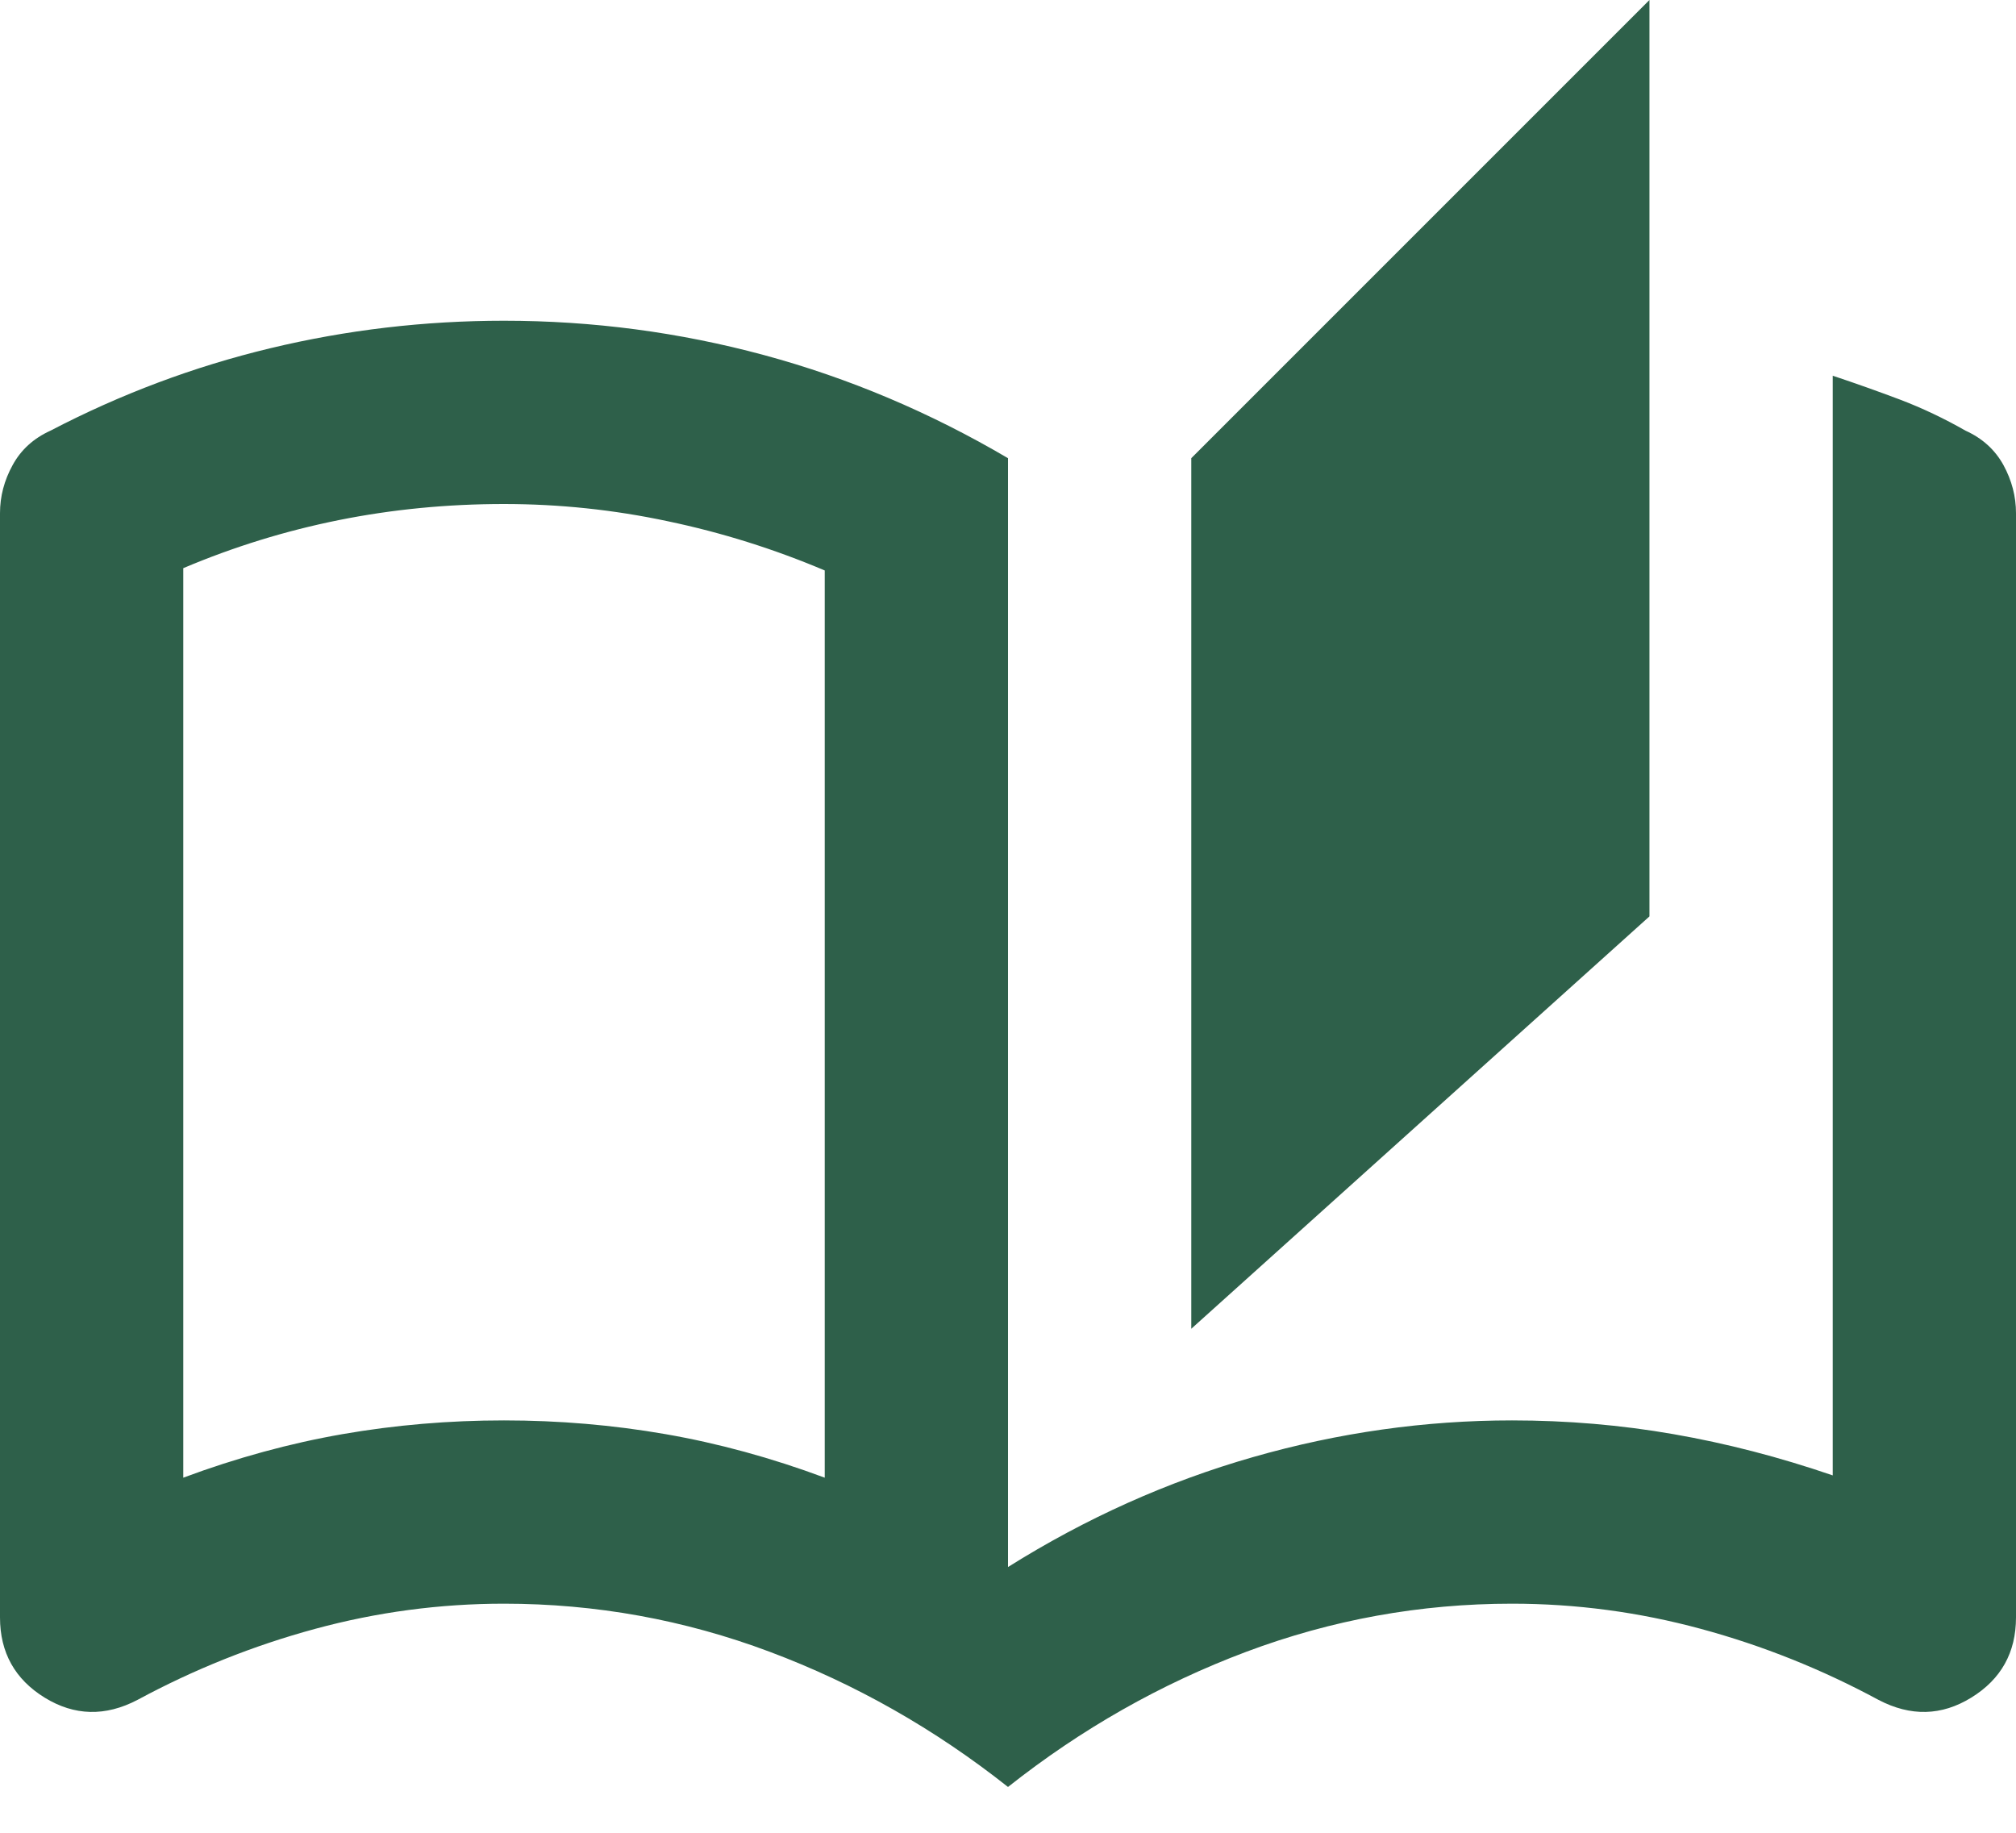 <?xml version="1.0" encoding="utf-8"?>
<svg xmlns="http://www.w3.org/2000/svg" fill="none" height="100%" overflow="visible" preserveAspectRatio="none" style="display: block;" viewBox="0 0 22 20" width="100%">
<path d="M11 19.5C10.2 18.867 9.333 18.375 8.4 18.025C7.467 17.675 6.5 17.5 5.5 17.5C4.8 17.5 4.112 17.592 3.438 17.775C2.763 17.958 2.117 18.217 1.5 18.55C1.15 18.733 0.812 18.725 0.487 18.525C0.163 18.325 0 18.033 0 17.65V5.6C0 5.417 0.046 5.242 0.138 5.075C0.229 4.908 0.367 4.783 0.55 4.7C1.317 4.3 2.117 4 2.95 3.8C3.783 3.6 4.633 3.5 5.5 3.5C6.467 3.5 7.412 3.625 8.338 3.875C9.262 4.125 10.15 4.5 11 5V17.1C11.85 16.567 12.742 16.167 13.675 15.9C14.608 15.633 15.55 15.5 16.5 15.5C17.1 15.5 17.688 15.55 18.262 15.65C18.837 15.75 19.417 15.9 20 16.1V4.1C20.25 4.183 20.496 4.271 20.738 4.362C20.979 4.454 21.217 4.567 21.45 4.7C21.633 4.783 21.771 4.908 21.863 5.075C21.954 5.242 22 5.417 22 5.6V17.65C22 18.033 21.837 18.325 21.512 18.525C21.188 18.725 20.85 18.733 20.5 18.55C19.883 18.217 19.238 17.958 18.562 17.775C17.887 17.592 17.2 17.5 16.5 17.5C15.5 17.5 14.533 17.675 13.6 18.025C12.667 18.375 11.8 18.867 11 19.5ZM13 14.5V5L18 0V10L13 14.5ZM9 16.125V6.225C8.45 5.992 7.879 5.812 7.287 5.688C6.696 5.562 6.1 5.5 5.5 5.5C4.883 5.5 4.283 5.558 3.7 5.675C3.117 5.792 2.55 5.967 2 6.2V16.125C2.583 15.908 3.163 15.75 3.737 15.65C4.312 15.55 4.9 15.5 5.5 15.5C6.1 15.5 6.688 15.55 7.263 15.65C7.838 15.75 8.417 15.908 9 16.125Z" fill="#2E604A" id="Vector"/>
</svg>